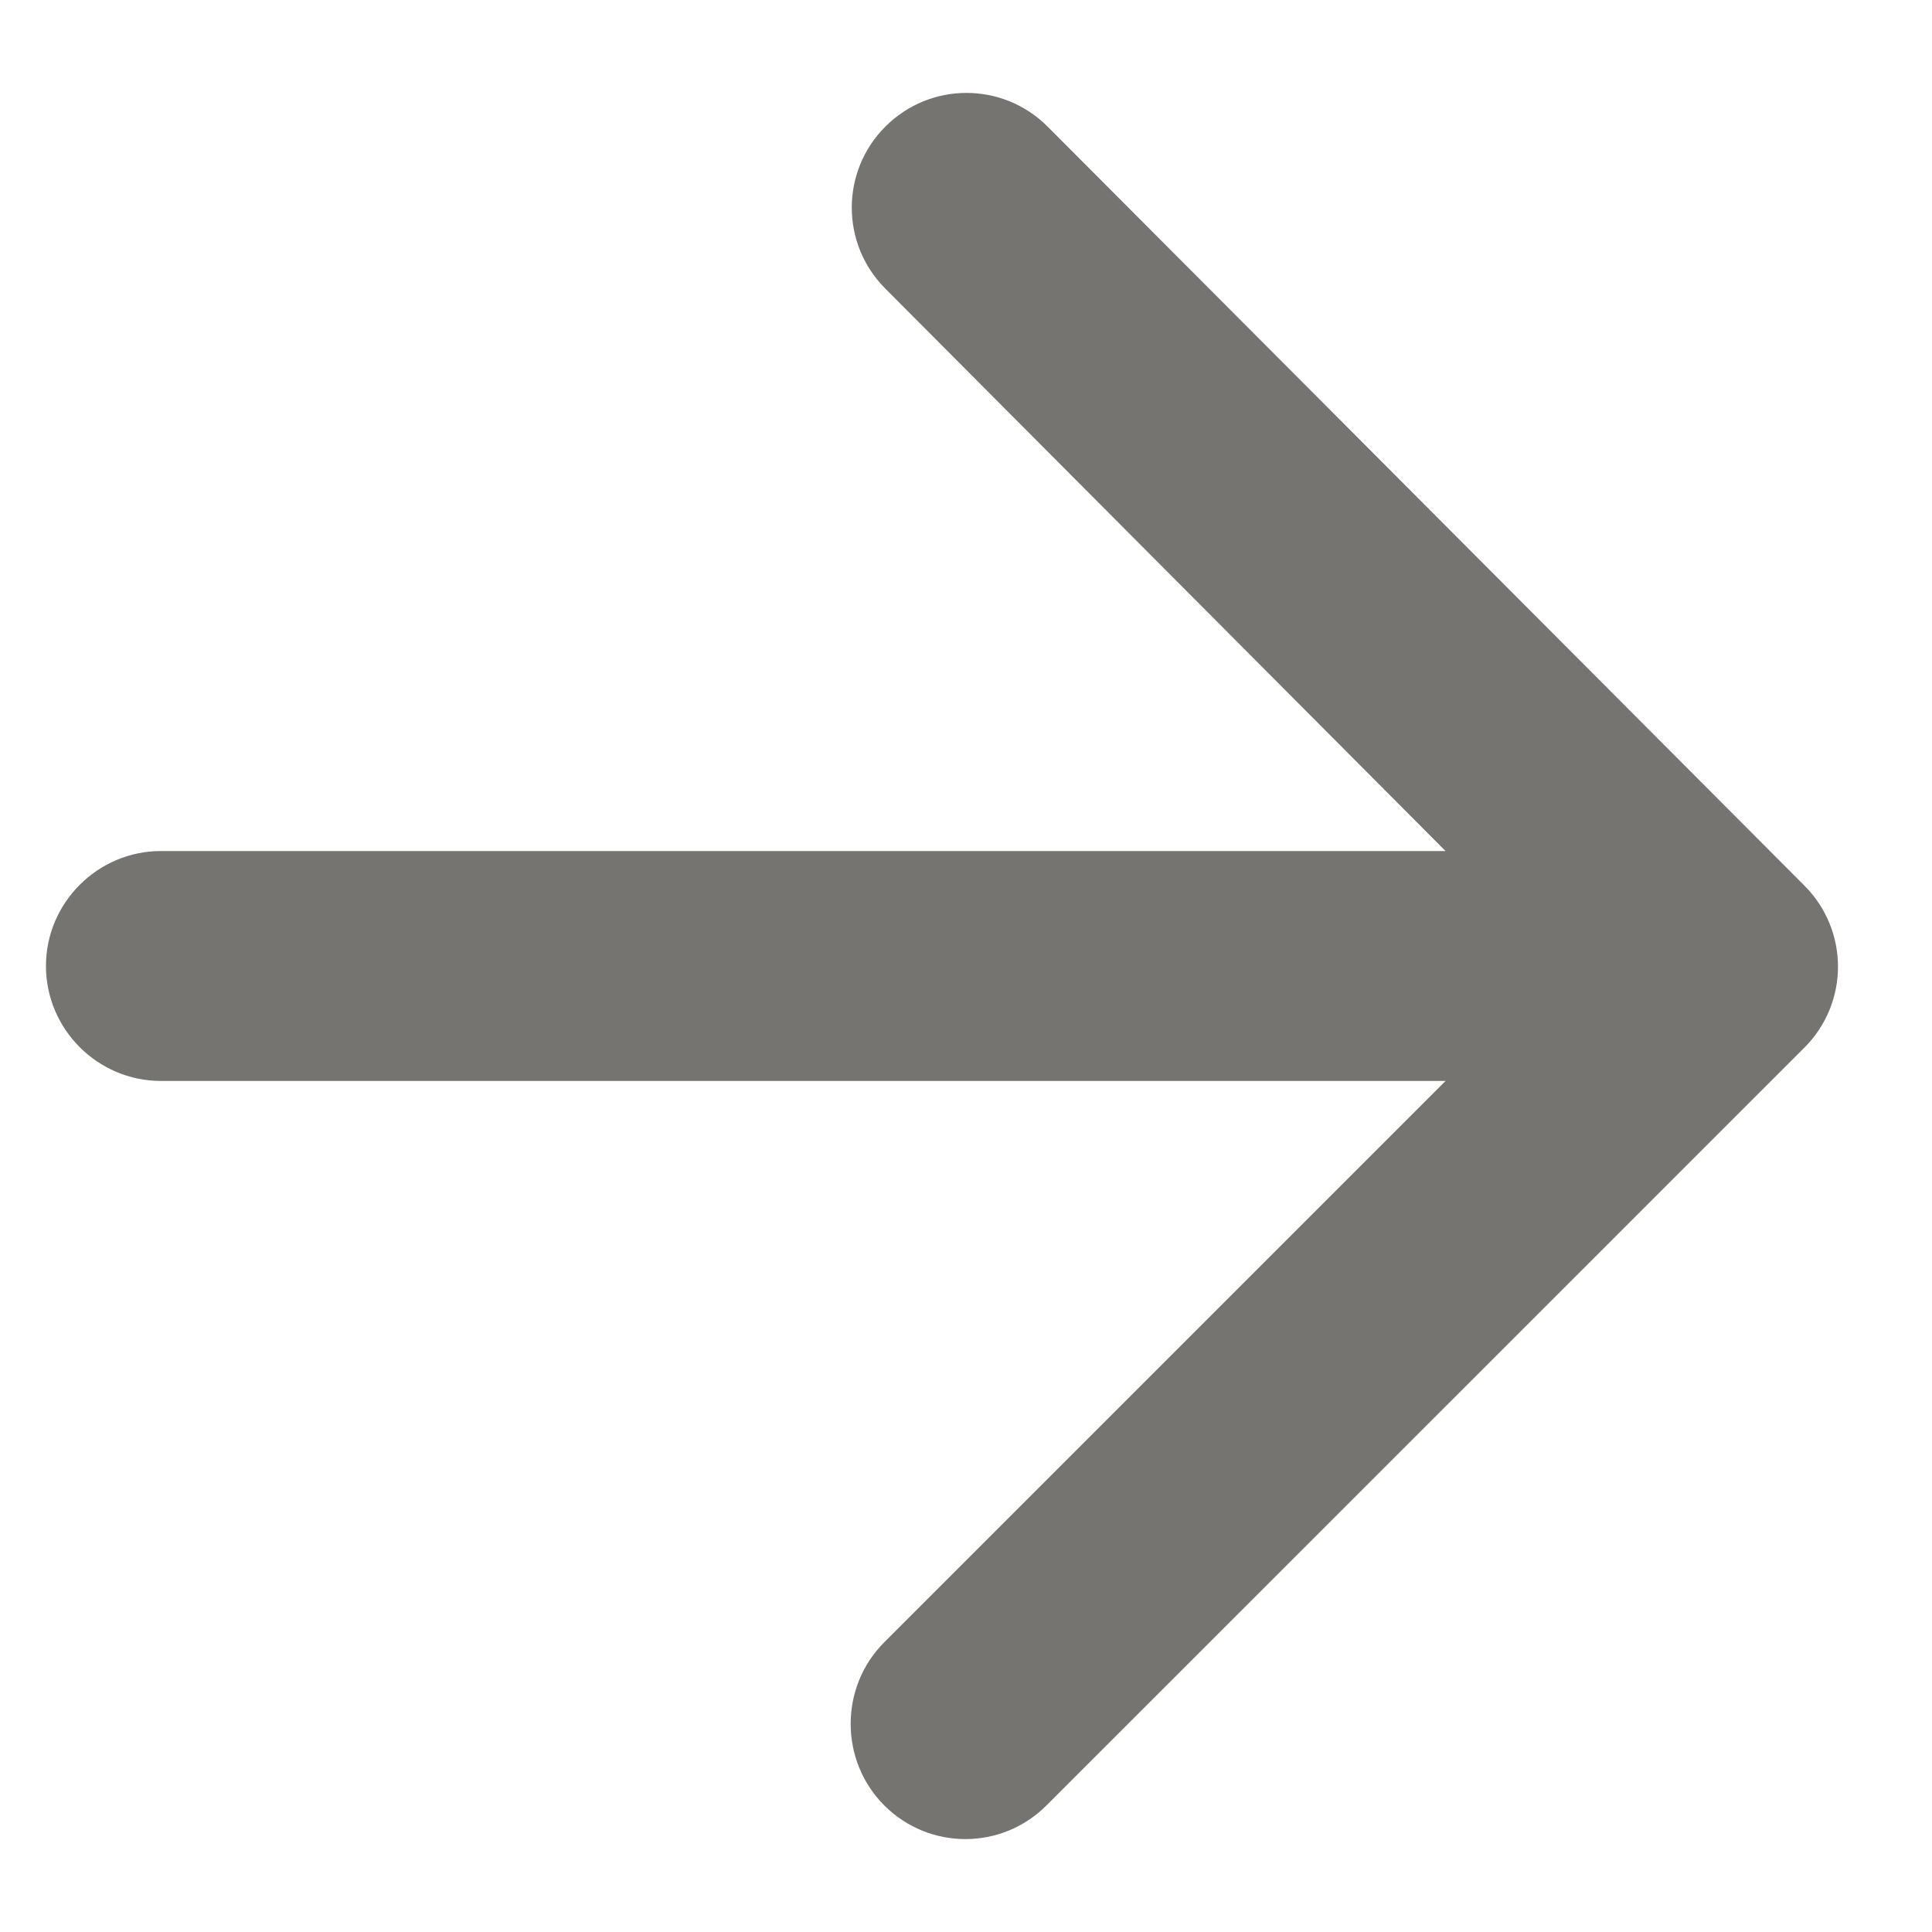 <svg width="14" height="14" viewBox="0 0 14 14" fill="none" xmlns="http://www.w3.org/2000/svg">
<path d="M1.166 7.833H10.475L6.408 11.9C6.083 12.225 6.083 12.758 6.408 13.083C6.733 13.408 7.258 13.408 7.583 13.083L13.075 7.592C13.4 7.267 13.4 6.742 13.075 6.417L7.591 0.917C7.266 0.592 6.741 0.592 6.416 0.917C6.091 1.242 6.091 1.767 6.416 2.092L10.475 6.167H1.166C0.708 6.167 0.333 6.542 0.333 7C0.333 7.458 0.708 7.833 1.166 7.833Z" fill="#767471"/>
</svg>
